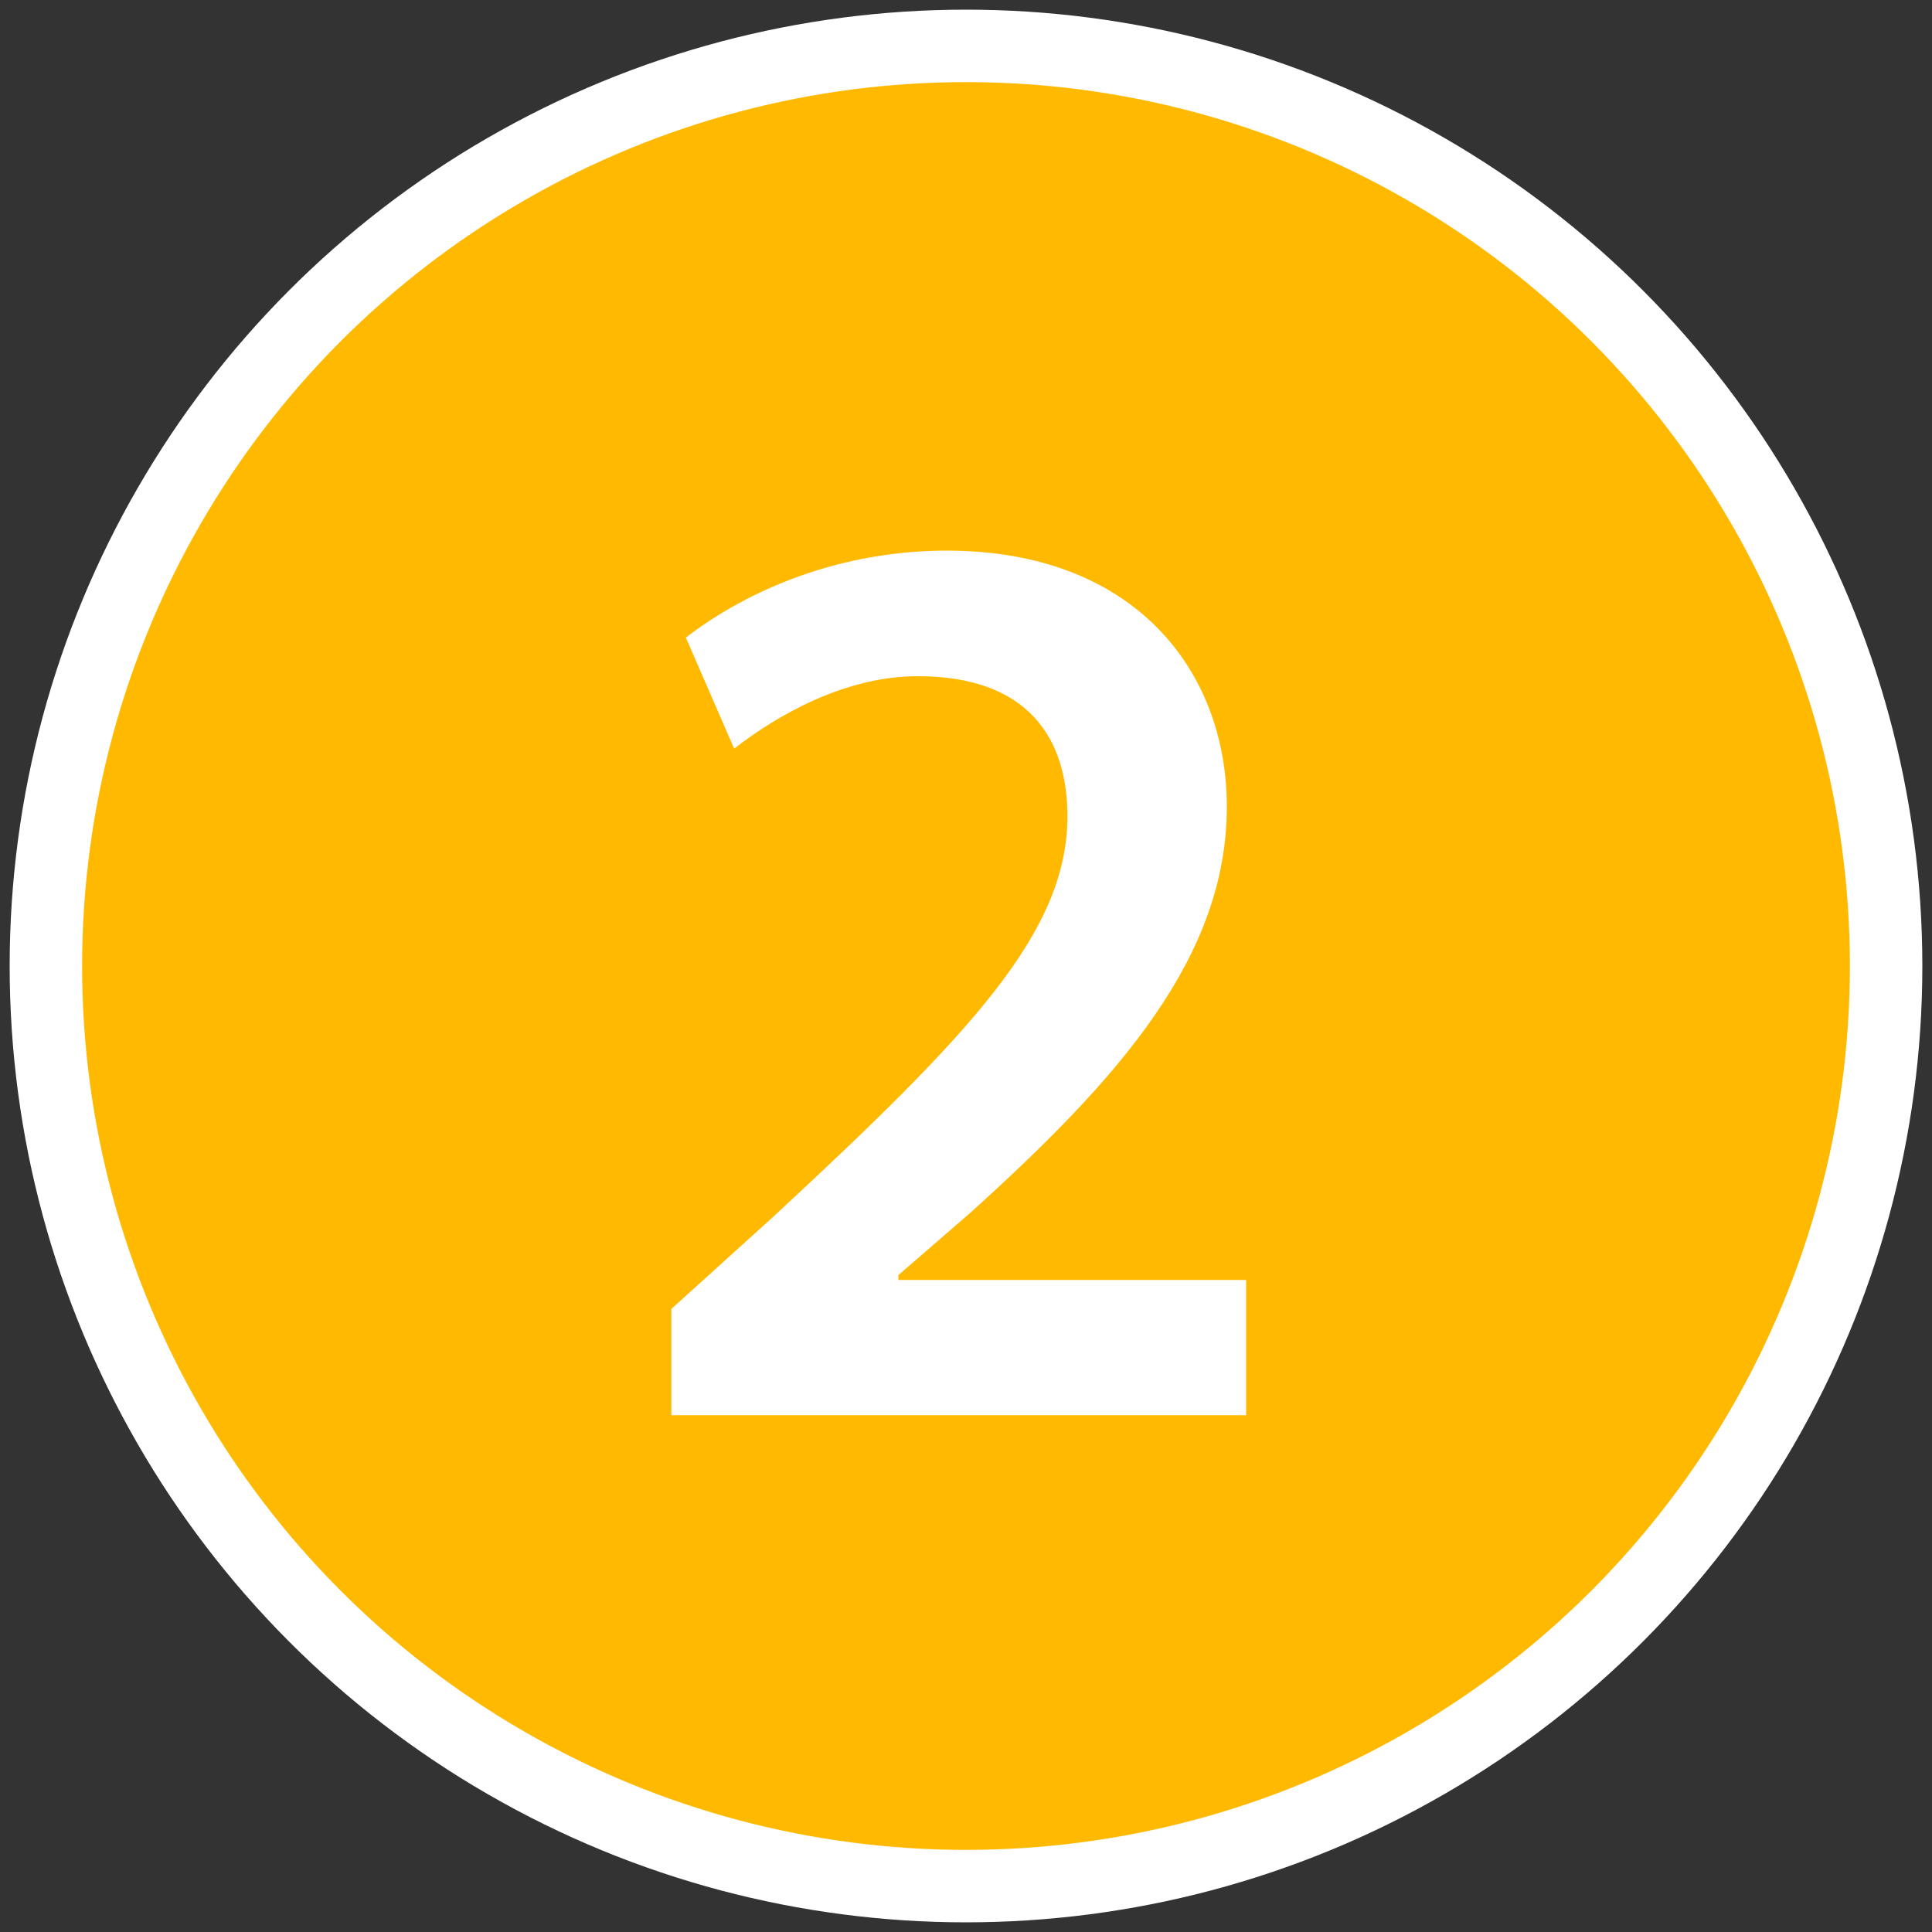 <?xml version="1.0" encoding="utf-8"?>
<svg version="1.1" id="base" xmlns="http://www.w3.org/2000/svg" xmlns:xlink="http://www.w3.org/1999/xlink" x="0px" y="0px" width="40px" height="40px" preserveAspectRatio="xMinYMid" viewBox="0 0 40 40" style="enable-background:new 0 0 40 40;" xml:space="preserve">
<rect x="0" y="0" width="40" height="40" fill="#333333" stroke="none"/>
<style type="text/css">
	.st0{fill:none;stroke:#FFFFFF;stroke-width:3;stroke-miterlimit:10;}
	.st1{fill:#FFB900;}
	.st2{fill:#FFFFFF;}
</style>
<g>
	<circle class="st0" cx="20" cy="20" r="18.3"/>
	<circle class="st1" cx="20" cy="20" r="18.3"/>
</g>
<g>
	<path class="st2" d="M13.9,29.1v-2l2.1-1.9c4.1-3.8,6.1-5.9,6.1-8.3c0-1.6-0.8-2.9-3.1-2.9c-1.5,0-2.9,0.8-3.8,1.5l-1-2.3
		c1.3-1,3.2-1.8,5.4-1.8c3.9,0,5.8,2.5,5.8,5.3c0,3.1-2.2,5.6-5.3,8.4l-1.5,1.3v0.1h7.2v2.8H13.9z"/>
</g>
</svg>
